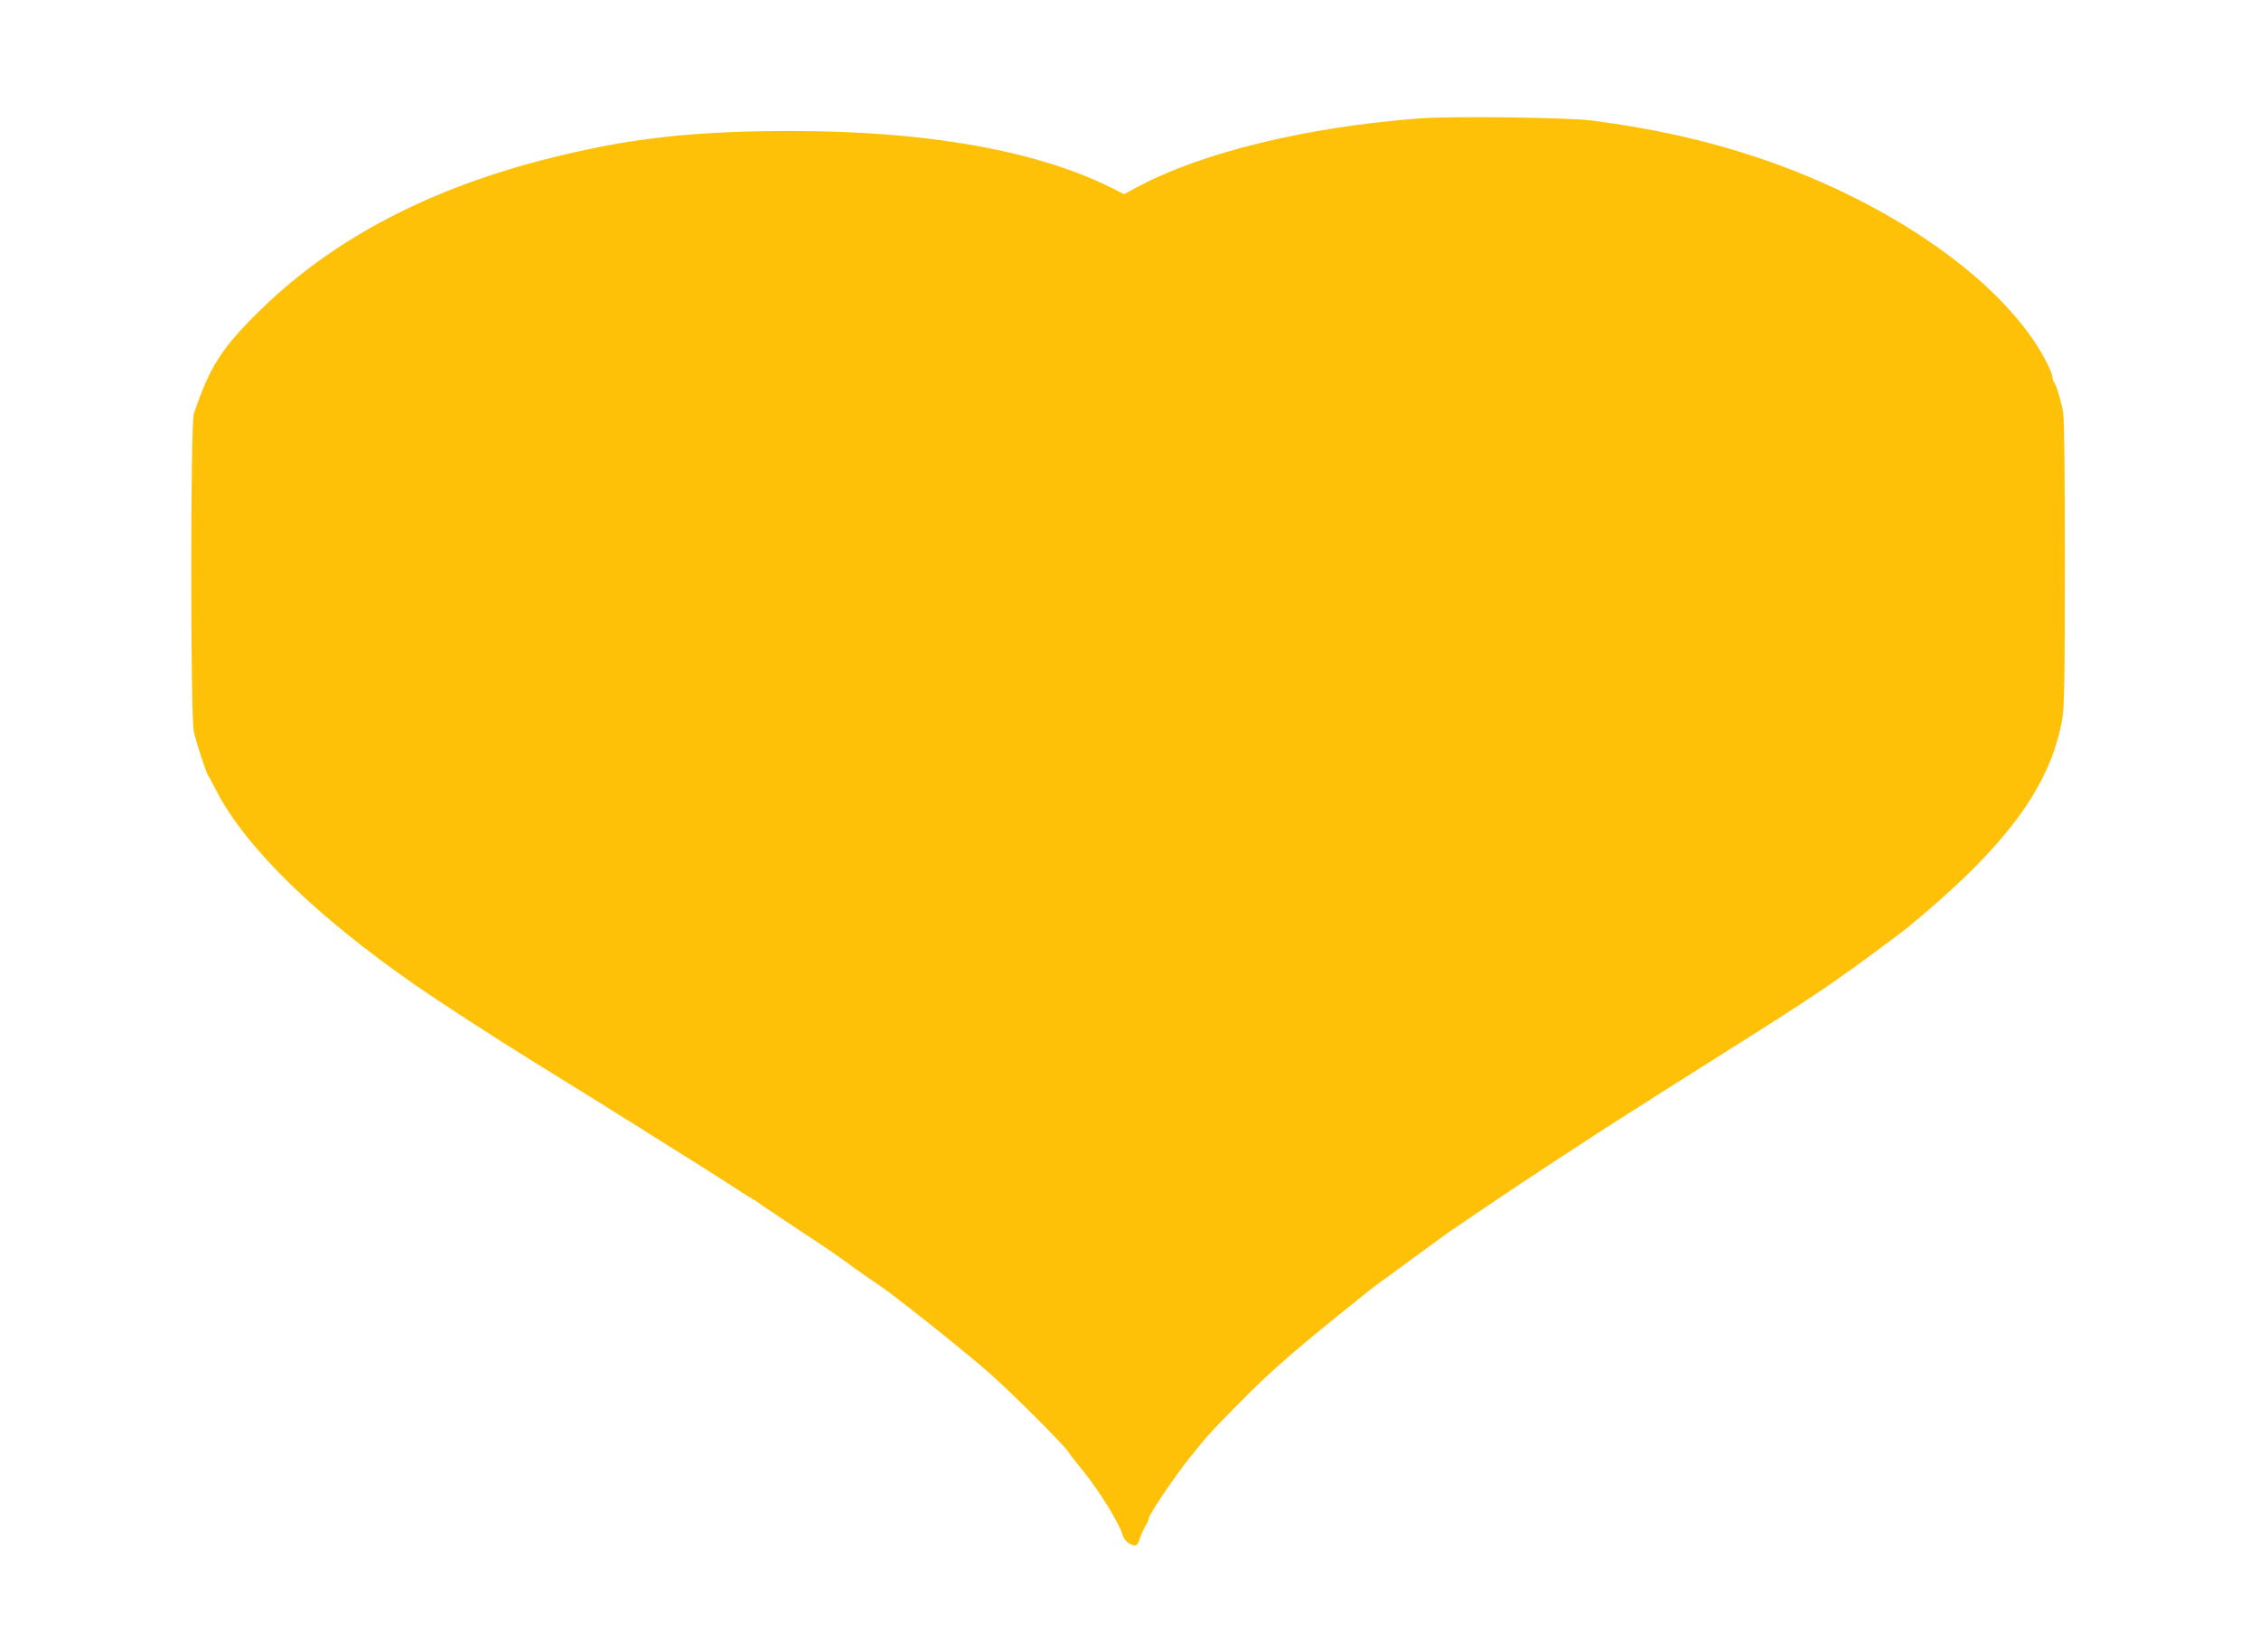 <?xml version="1.0" standalone="no"?>
<!DOCTYPE svg PUBLIC "-//W3C//DTD SVG 20010904//EN"
 "http://www.w3.org/TR/2001/REC-SVG-20010904/DTD/svg10.dtd">
<svg version="1.0" xmlns="http://www.w3.org/2000/svg"
 width="1280pt" height="936pt" viewBox="0 0 1280 936"
 preserveAspectRatio="xMidYMid meet">
<g transform="translate(0,936) scale(0.1,-0.1)"
fill="#ffc107" stroke="none">
<path d="M8040 8689 c-640 -49 -1232 -193 -1598 -390 l-73 -39 -67 34 c-450
226 -1128 337 -1968 323 -471 -8 -793 -48 -1199 -148 -691 -171 -1239 -456
-1655 -861 -223 -217 -291 -323 -382 -593 -19 -58 -19 -1712 0 -1800 15 -65
70 -234 82 -250 4 -5 25 -44 46 -85 164 -319 562 -708 1119 -1095 157 -109
455 -302 670 -435 83 -51 177 -109 210 -130 33 -21 88 -55 123 -76 35 -22 74
-46 86 -54 13 -8 59 -37 102 -64 44 -26 104 -65 136 -85 31 -20 114 -72 185
-116 70 -43 184 -116 253 -160 69 -45 136 -88 149 -95 14 -7 30 -17 35 -22 6
-5 74 -51 151 -102 236 -156 248 -164 317 -213 37 -27 95 -68 130 -93 35 -25
71 -49 80 -55 64 -39 441 -338 618 -490 118 -101 431 -413 464 -461 11 -18 48
-65 81 -105 92 -113 201 -288 225 -362 7 -24 22 -43 41 -53 36 -18 44 -14 59
34 7 20 21 51 31 68 11 17 19 37 19 44 0 18 143 231 222 330 103 130 122 151
283 314 170 173 281 271 562 499 170 137 225 181 249 197 13 8 102 74 199 145
97 72 200 146 229 165 29 19 82 55 118 80 221 151 722 480 938 614 19 12 60
38 90 58 30 19 188 119 350 221 517 325 641 409 944 635 49 36 98 74 110 83
560 460 812 798 881 1184 12 65 15 229 15 880 0 524 -3 821 -10 860 -13 70
-39 156 -51 169 -5 6 -9 18 -9 28 0 10 -14 47 -31 81 -226 447 -869 905 -1633
1162 -294 99 -597 167 -945 212 -138 18 -802 26 -981 12z"/>
</g>
</svg>
